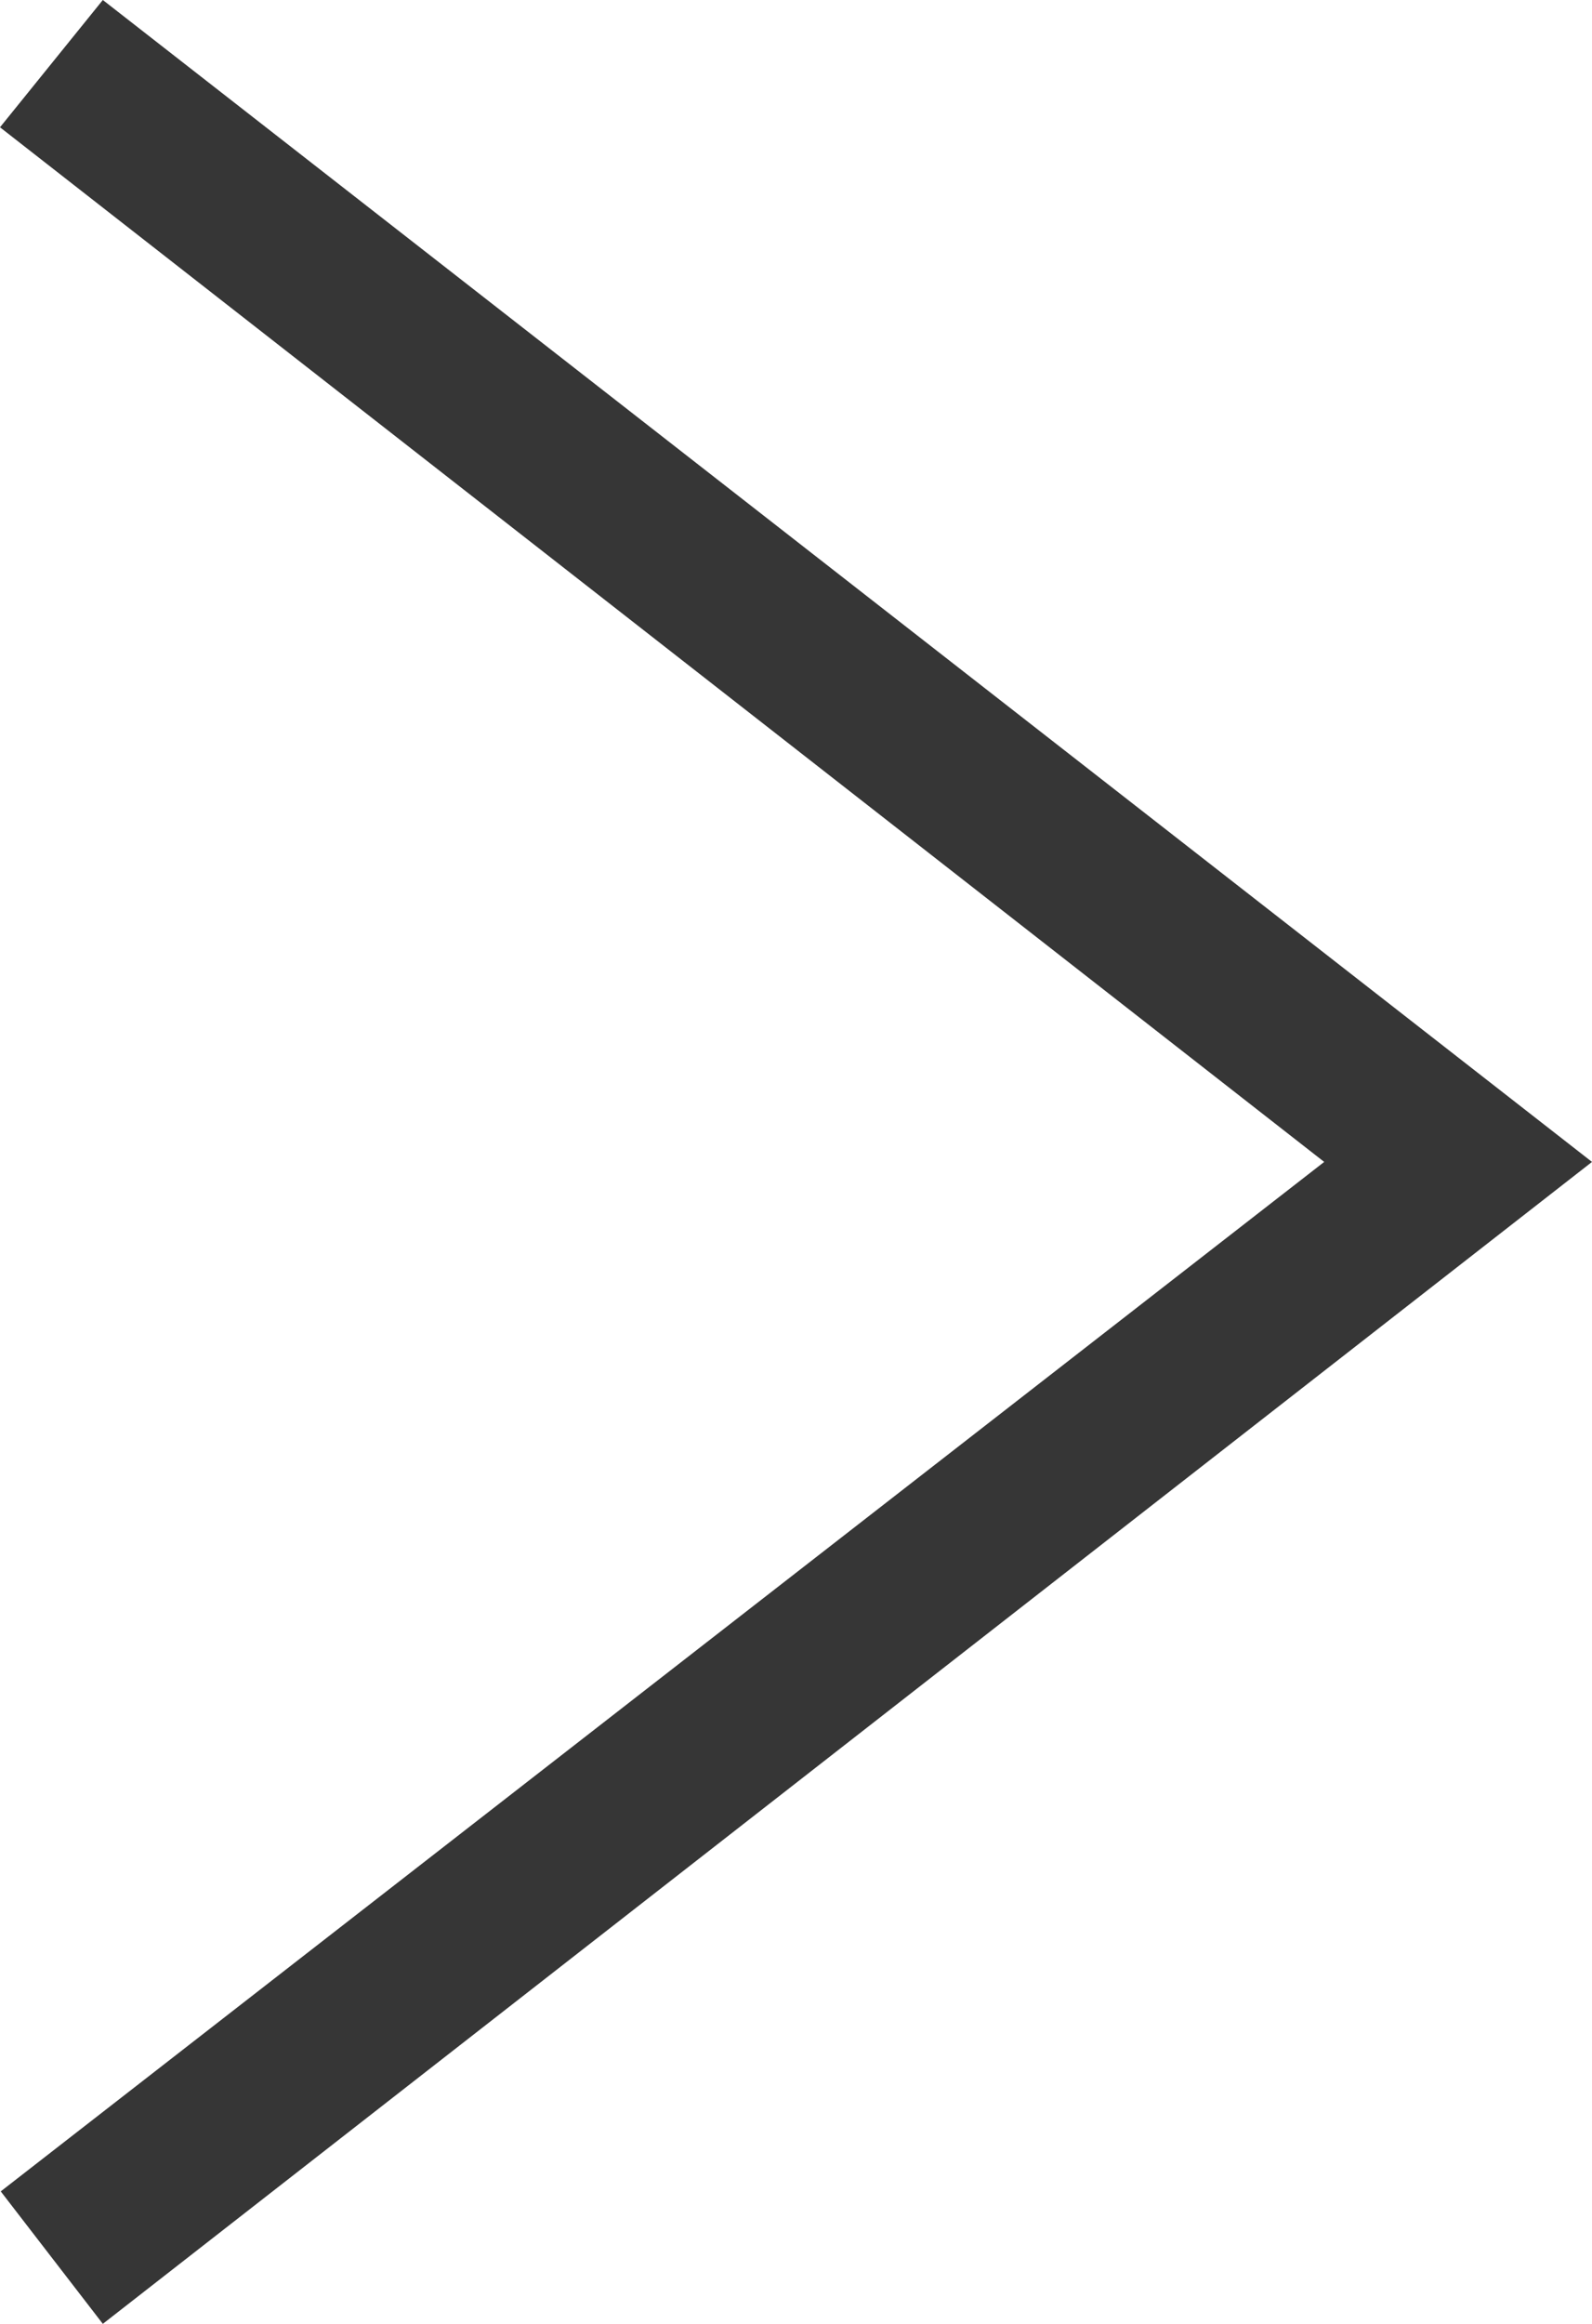 <svg id="Camada_1" data-name="Camada 1" xmlns="http://www.w3.org/2000/svg" viewBox="0 0 21.52 31.4"><defs><style>.cls-1{fill:#363636;}</style></defs><title>icon-arrow-dark</title><polygon class="cls-1" points="1.39 0 0 1.72 17.9 15.7 0.01 29.61 1.39 31.4 21.52 15.7 1.39 0"/></svg>